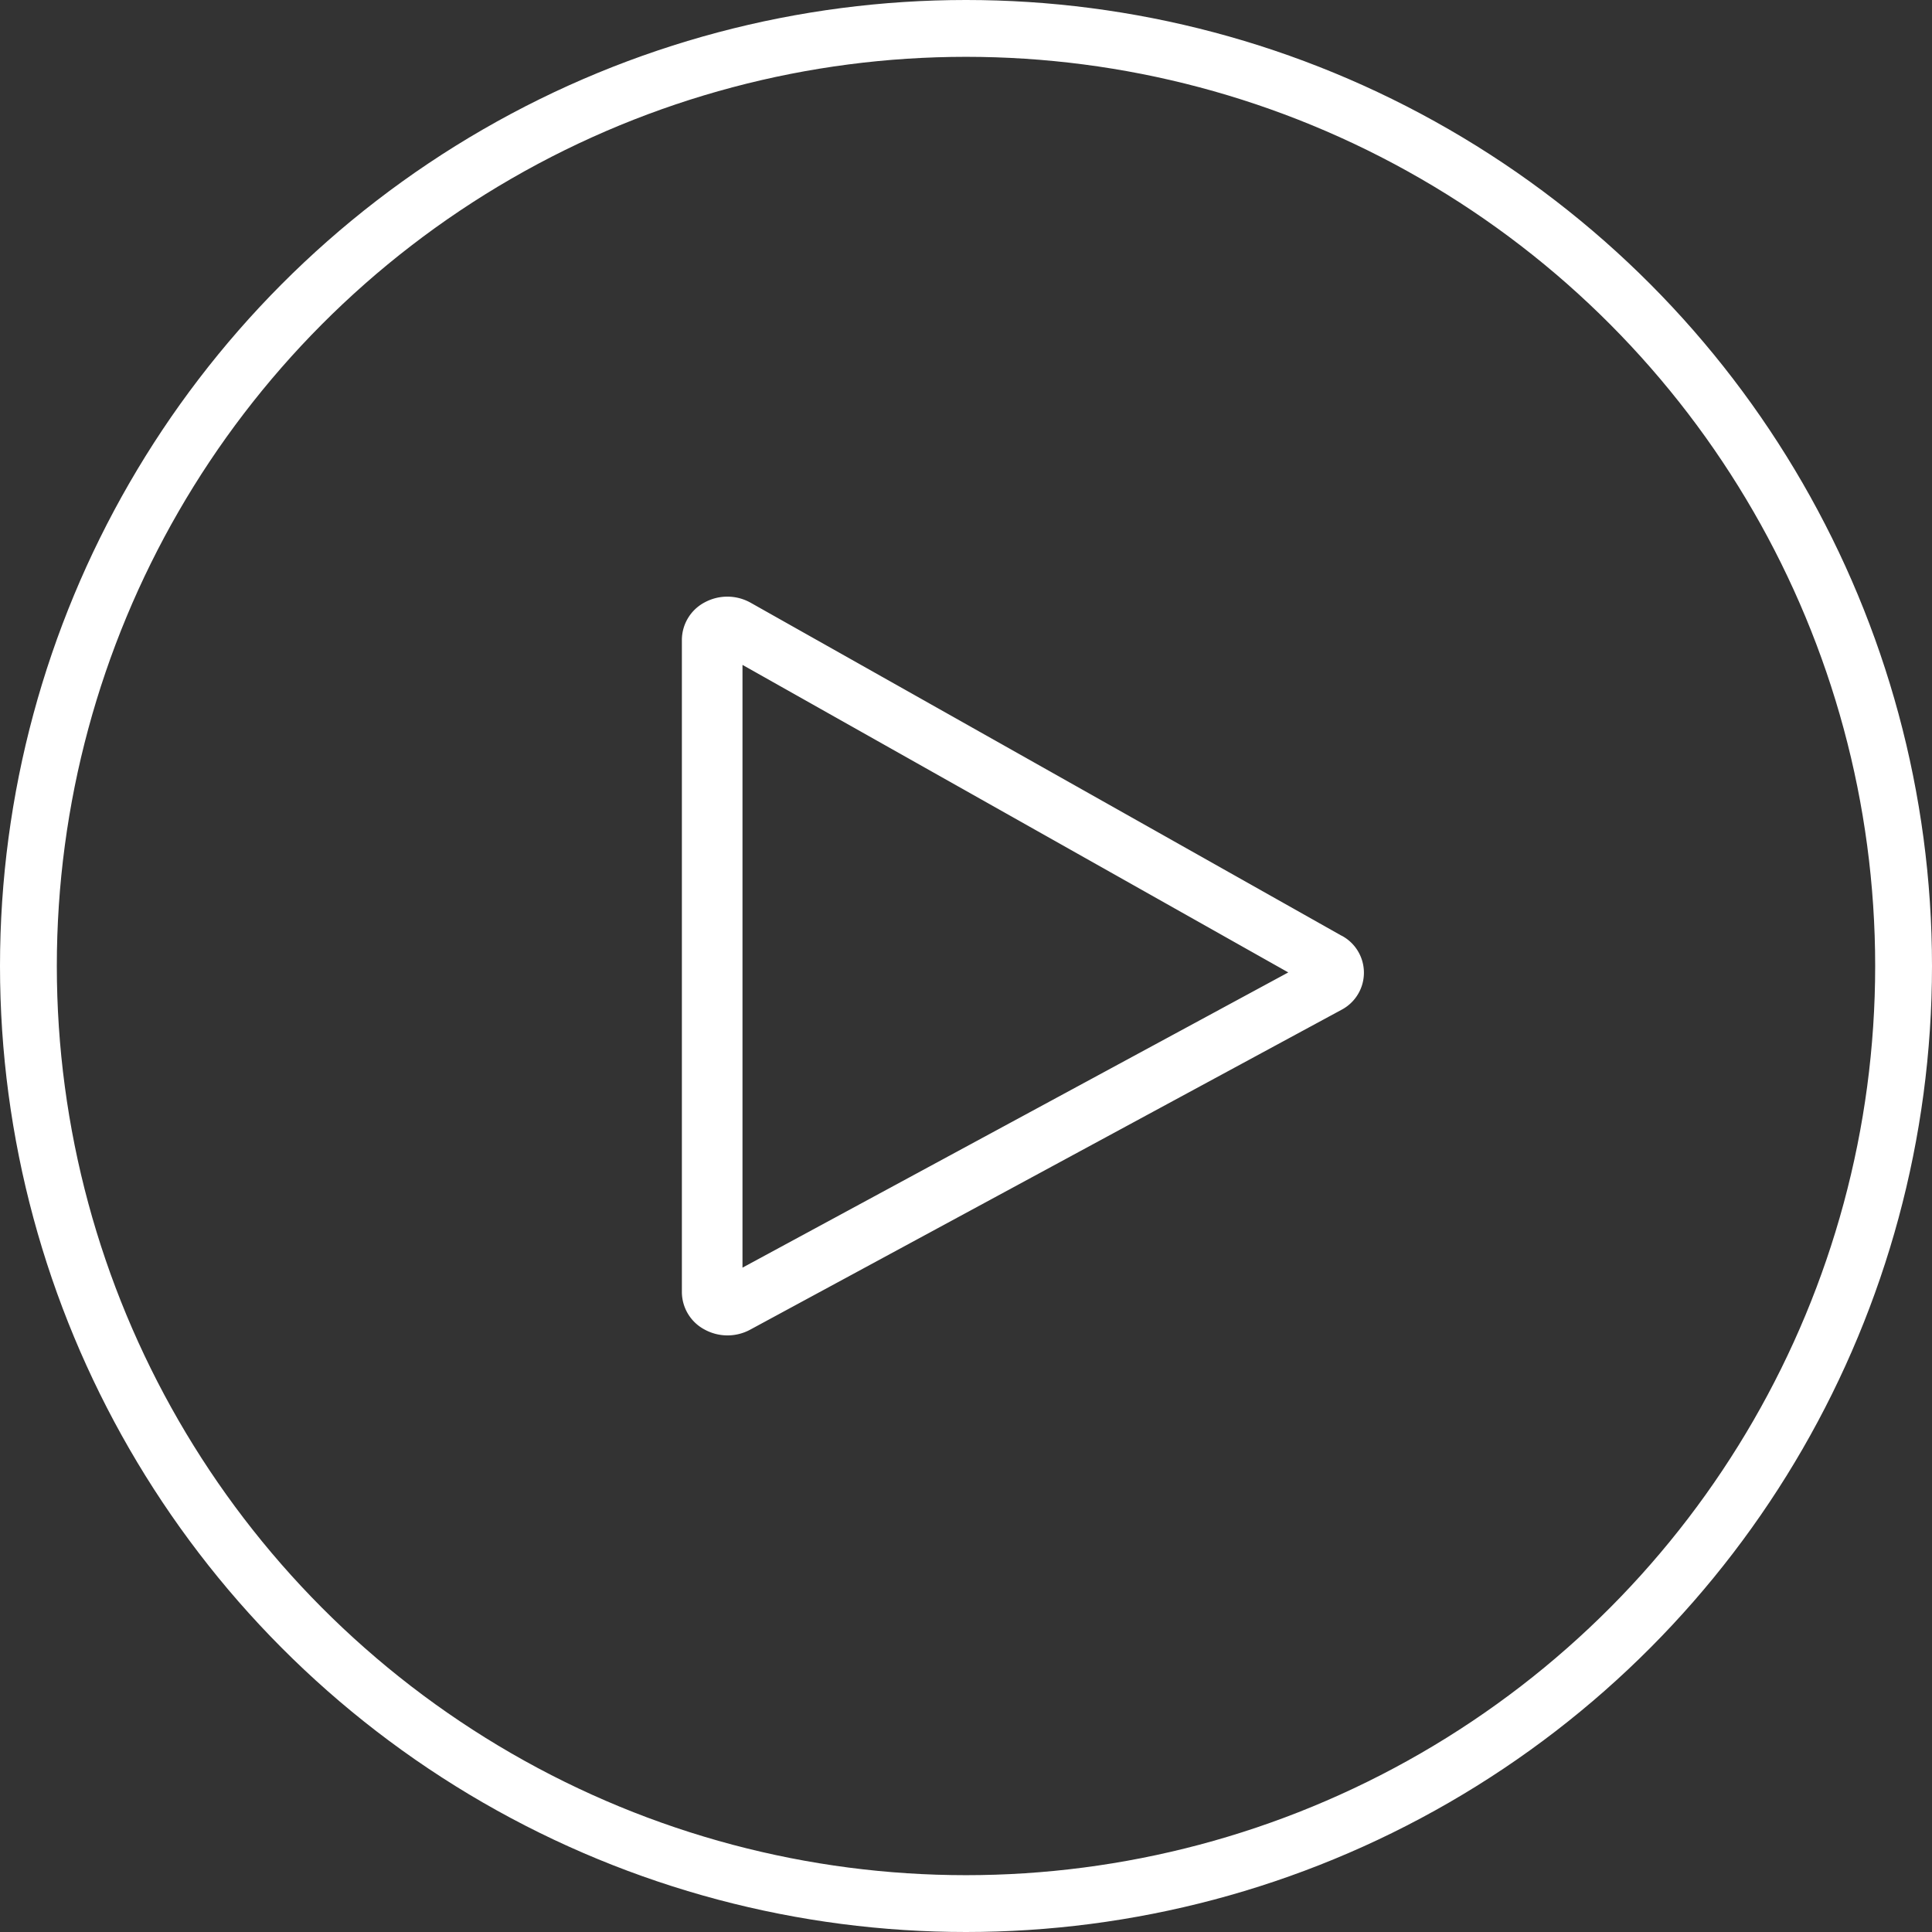 <svg xmlns="http://www.w3.org/2000/svg" width="68" height="68" viewBox="0 0 68 68">
  <rect x="0" y="0" width="68" height="68" fill="#333333" stroke="none"/>
  <g id="Group_8248" data-name="Group 8248" transform="translate(-1514 -5569)">
    <path id="Icon_core-media-play" data-name="Icon core-media-play" d="M29.969,15.173,9.168,3.452a1.678,1.678,0,0,0-1.609-.015A1.5,1.5,0,0,0,6.75,4.754V27.726a1.5,1.5,0,0,0,.8,1.309,1.679,1.679,0,0,0,1.6.006l20.8-11.252a1.475,1.475,0,0,0,.024-2.616ZM8.883,26.856V5.641l19.21,10.824Z" transform="translate(1531.25 5586.761)" fill="#fff"/>
    <g id="Ellipse_14" data-name="Ellipse 14" transform="translate(1514 5569)" fill="none" stroke="#fff" stroke-width="2">
      <circle cx="34" cy="34" r="34" stroke="none"/>
      <circle cx="34" cy="34" r="33" fill="none"/>
    </g>
  </g>
</svg>
